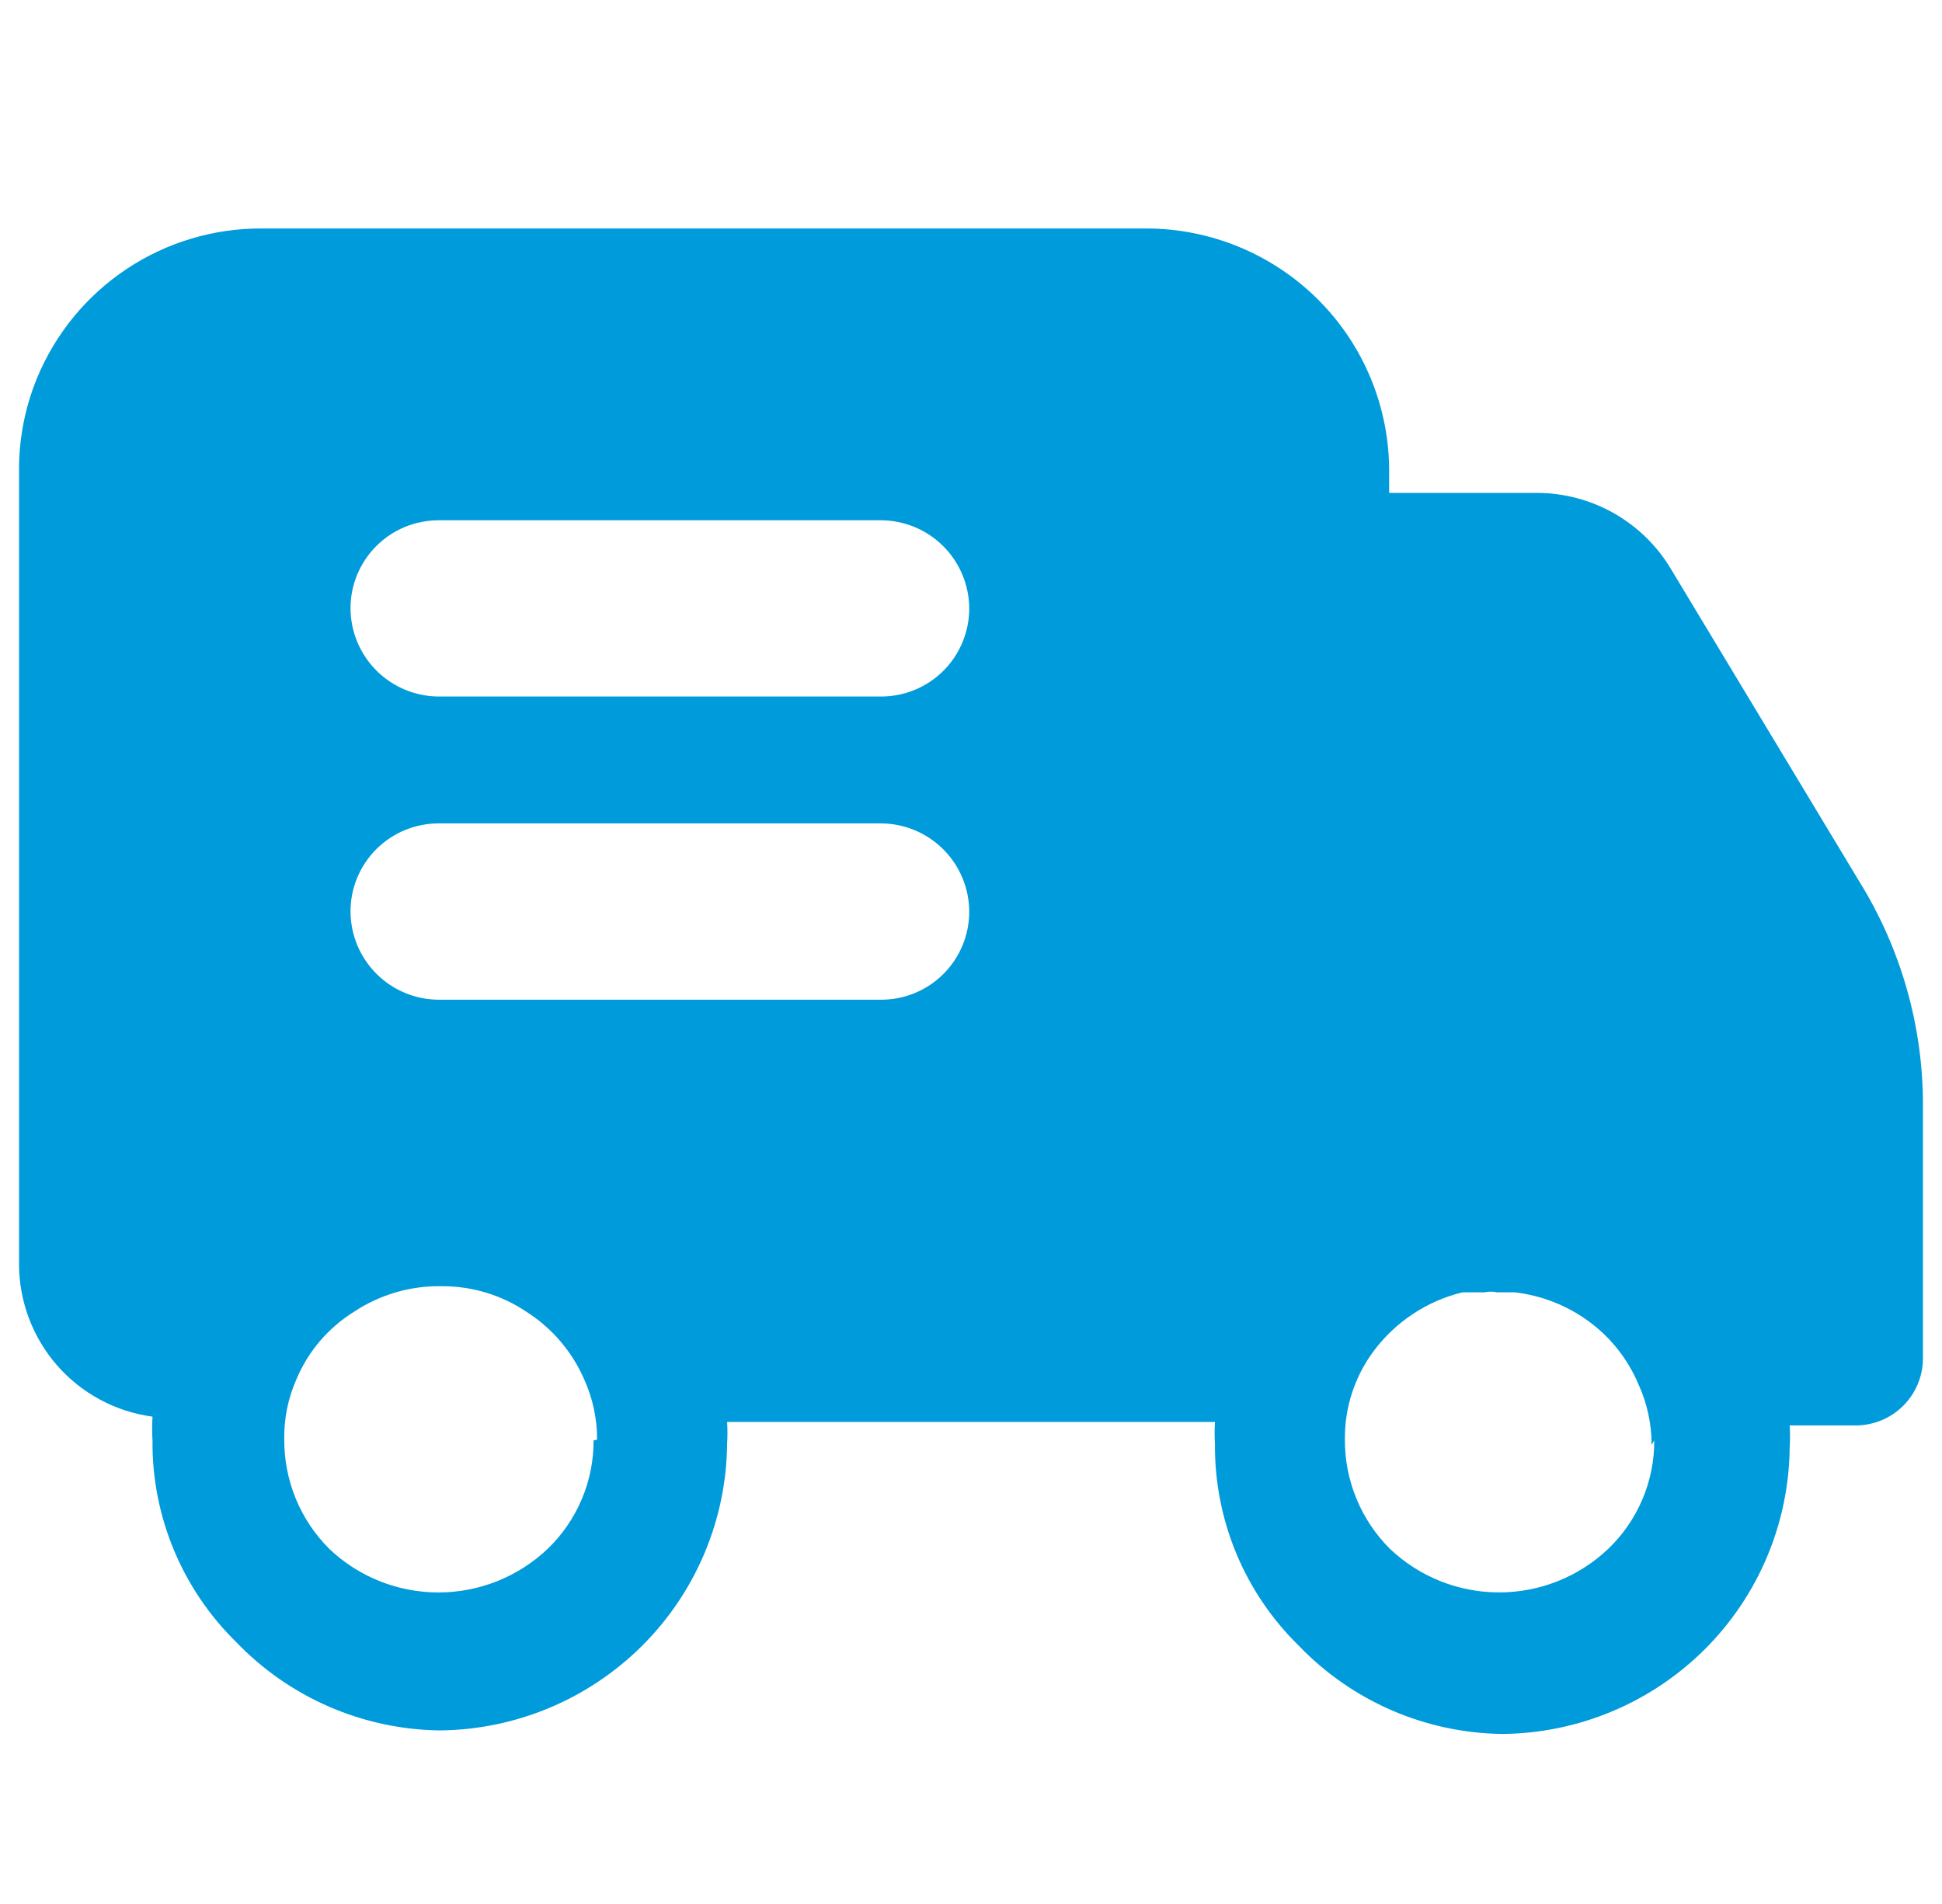 <svg width="51" height="50" viewBox="0 0 51 50" fill="none" xmlns="http://www.w3.org/2000/svg">
<g id="&#208;&#148;&#208;&#190;&#209;&#129;&#209;&#130;&#208;&#176;&#208;&#178;&#208;&#186;&#208;&#176;" clip-path="url(#clip0_12_71)">
<path id="Vector" d="M48.83 23.151L43.863 14.912C43.499 14.314 42.987 13.819 42.378 13.475C41.769 13.131 41.081 12.948 40.381 12.944H36.481V12.365C36.481 11.529 36.316 10.701 35.995 9.929C35.675 9.156 35.204 8.455 34.612 7.865C33.414 6.671 31.791 6 30.1 6H6.884C5.62 5.992 4.383 6.362 3.331 7.06C2.278 7.759 1.458 8.756 0.975 9.923C0.656 10.698 0.494 11.528 0.5 12.365V33.198C0.501 34.176 0.857 35.121 1.501 35.858C2.145 36.594 3.035 37.072 4.005 37.202C3.993 37.412 3.993 37.621 4.005 37.828C3.996 38.814 4.187 39.792 4.566 40.703C4.945 41.614 5.504 42.439 6.209 43.128C6.902 43.848 7.73 44.424 8.647 44.821C9.564 45.218 10.55 45.429 11.549 45.442C13.543 45.424 15.45 44.626 16.863 43.219C18.274 41.814 19.076 39.91 19.095 37.919C19.107 37.727 19.107 37.534 19.095 37.342H31.907C31.895 37.534 31.895 37.727 31.907 37.919C31.898 38.905 32.089 39.884 32.467 40.795C32.846 41.706 33.406 42.532 34.112 43.221C34.804 43.942 35.634 44.518 36.551 44.915C37.469 45.312 38.456 45.523 39.456 45.535C41.45 45.517 43.357 44.719 44.77 43.312C46.18 41.906 46.981 40.003 47 38.012C47.012 37.819 47.012 37.625 47 37.433H48.758C49.217 37.426 49.655 37.241 49.98 36.918C50.305 36.594 50.492 36.156 50.5 35.698V29.009C50.5 26.94 49.921 24.912 48.83 23.151ZM15.588 37.826C15.591 38.358 15.485 38.884 15.277 39.374C15.07 39.864 14.765 40.306 14.382 40.674C13.608 41.41 12.581 41.819 11.514 41.819C10.447 41.819 9.42 41.41 8.647 40.674C8.27 40.298 7.971 39.85 7.768 39.358C7.566 38.865 7.463 38.337 7.465 37.805C7.455 37.255 7.566 36.709 7.791 36.207C8.098 35.479 8.626 34.865 9.298 34.447C9.985 33.992 10.795 33.758 11.619 33.777C12.405 33.777 13.172 34.009 13.823 34.447C14.491 34.872 15.016 35.484 15.335 36.207C15.563 36.707 15.684 37.254 15.681 37.805L15.588 37.826ZM23.133 26.253H11.528C10.914 26.253 10.325 26.009 9.889 25.576C9.454 25.142 9.208 24.554 9.205 23.94C9.204 23.635 9.264 23.333 9.38 23.051C9.497 22.77 9.668 22.514 9.883 22.299C10.099 22.084 10.355 21.913 10.637 21.797C10.919 21.681 11.221 21.622 11.526 21.623H23.133C23.747 21.625 24.336 21.869 24.771 22.303C25.206 22.737 25.451 23.325 25.454 23.94C25.454 24.244 25.394 24.546 25.277 24.827C25.161 25.108 24.99 25.364 24.774 25.579C24.558 25.794 24.302 25.964 24.021 26.08C23.739 26.196 23.437 26.255 23.133 26.253ZM23.133 18.291H11.528C10.914 18.29 10.325 18.047 9.889 17.613C9.454 17.179 9.208 16.591 9.205 15.977C9.204 15.672 9.264 15.371 9.381 15.089C9.498 14.808 9.669 14.553 9.884 14.338C10.1 14.122 10.356 13.952 10.638 13.836C10.919 13.721 11.221 13.662 11.526 13.663H23.133C23.747 13.664 24.335 13.908 24.77 14.342C25.205 14.775 25.451 15.363 25.454 15.977C25.454 16.281 25.394 16.583 25.277 16.864C25.161 17.146 24.99 17.401 24.774 17.616C24.558 17.831 24.302 18.002 24.021 18.117C23.739 18.233 23.437 18.292 23.133 18.291ZM43.444 37.826C43.446 38.358 43.34 38.885 43.132 39.374C42.924 39.864 42.619 40.306 42.235 40.674C41.461 41.409 40.435 41.818 39.369 41.818C38.302 41.818 37.276 41.409 36.502 40.674C36.125 40.298 35.826 39.851 35.623 39.358C35.42 38.866 35.316 38.337 35.319 37.805C35.309 36.961 35.579 36.139 36.086 35.465C36.658 34.705 37.479 34.163 38.407 33.937H38.988C39.095 33.914 39.205 33.914 39.312 33.937H39.777C40.481 34.019 41.154 34.281 41.726 34.702C42.3 35.123 42.749 35.691 43.026 36.346C43.256 36.846 43.374 37.393 43.374 37.942L43.444 37.826Z" fill="#009BDB"/>
</g>
<defs>
<clipPath id="clip0_12_71">
<rect width="50" height="50" fill="white" transform="translate(0.5)"/>
</clipPath>
</defs>
</svg>

